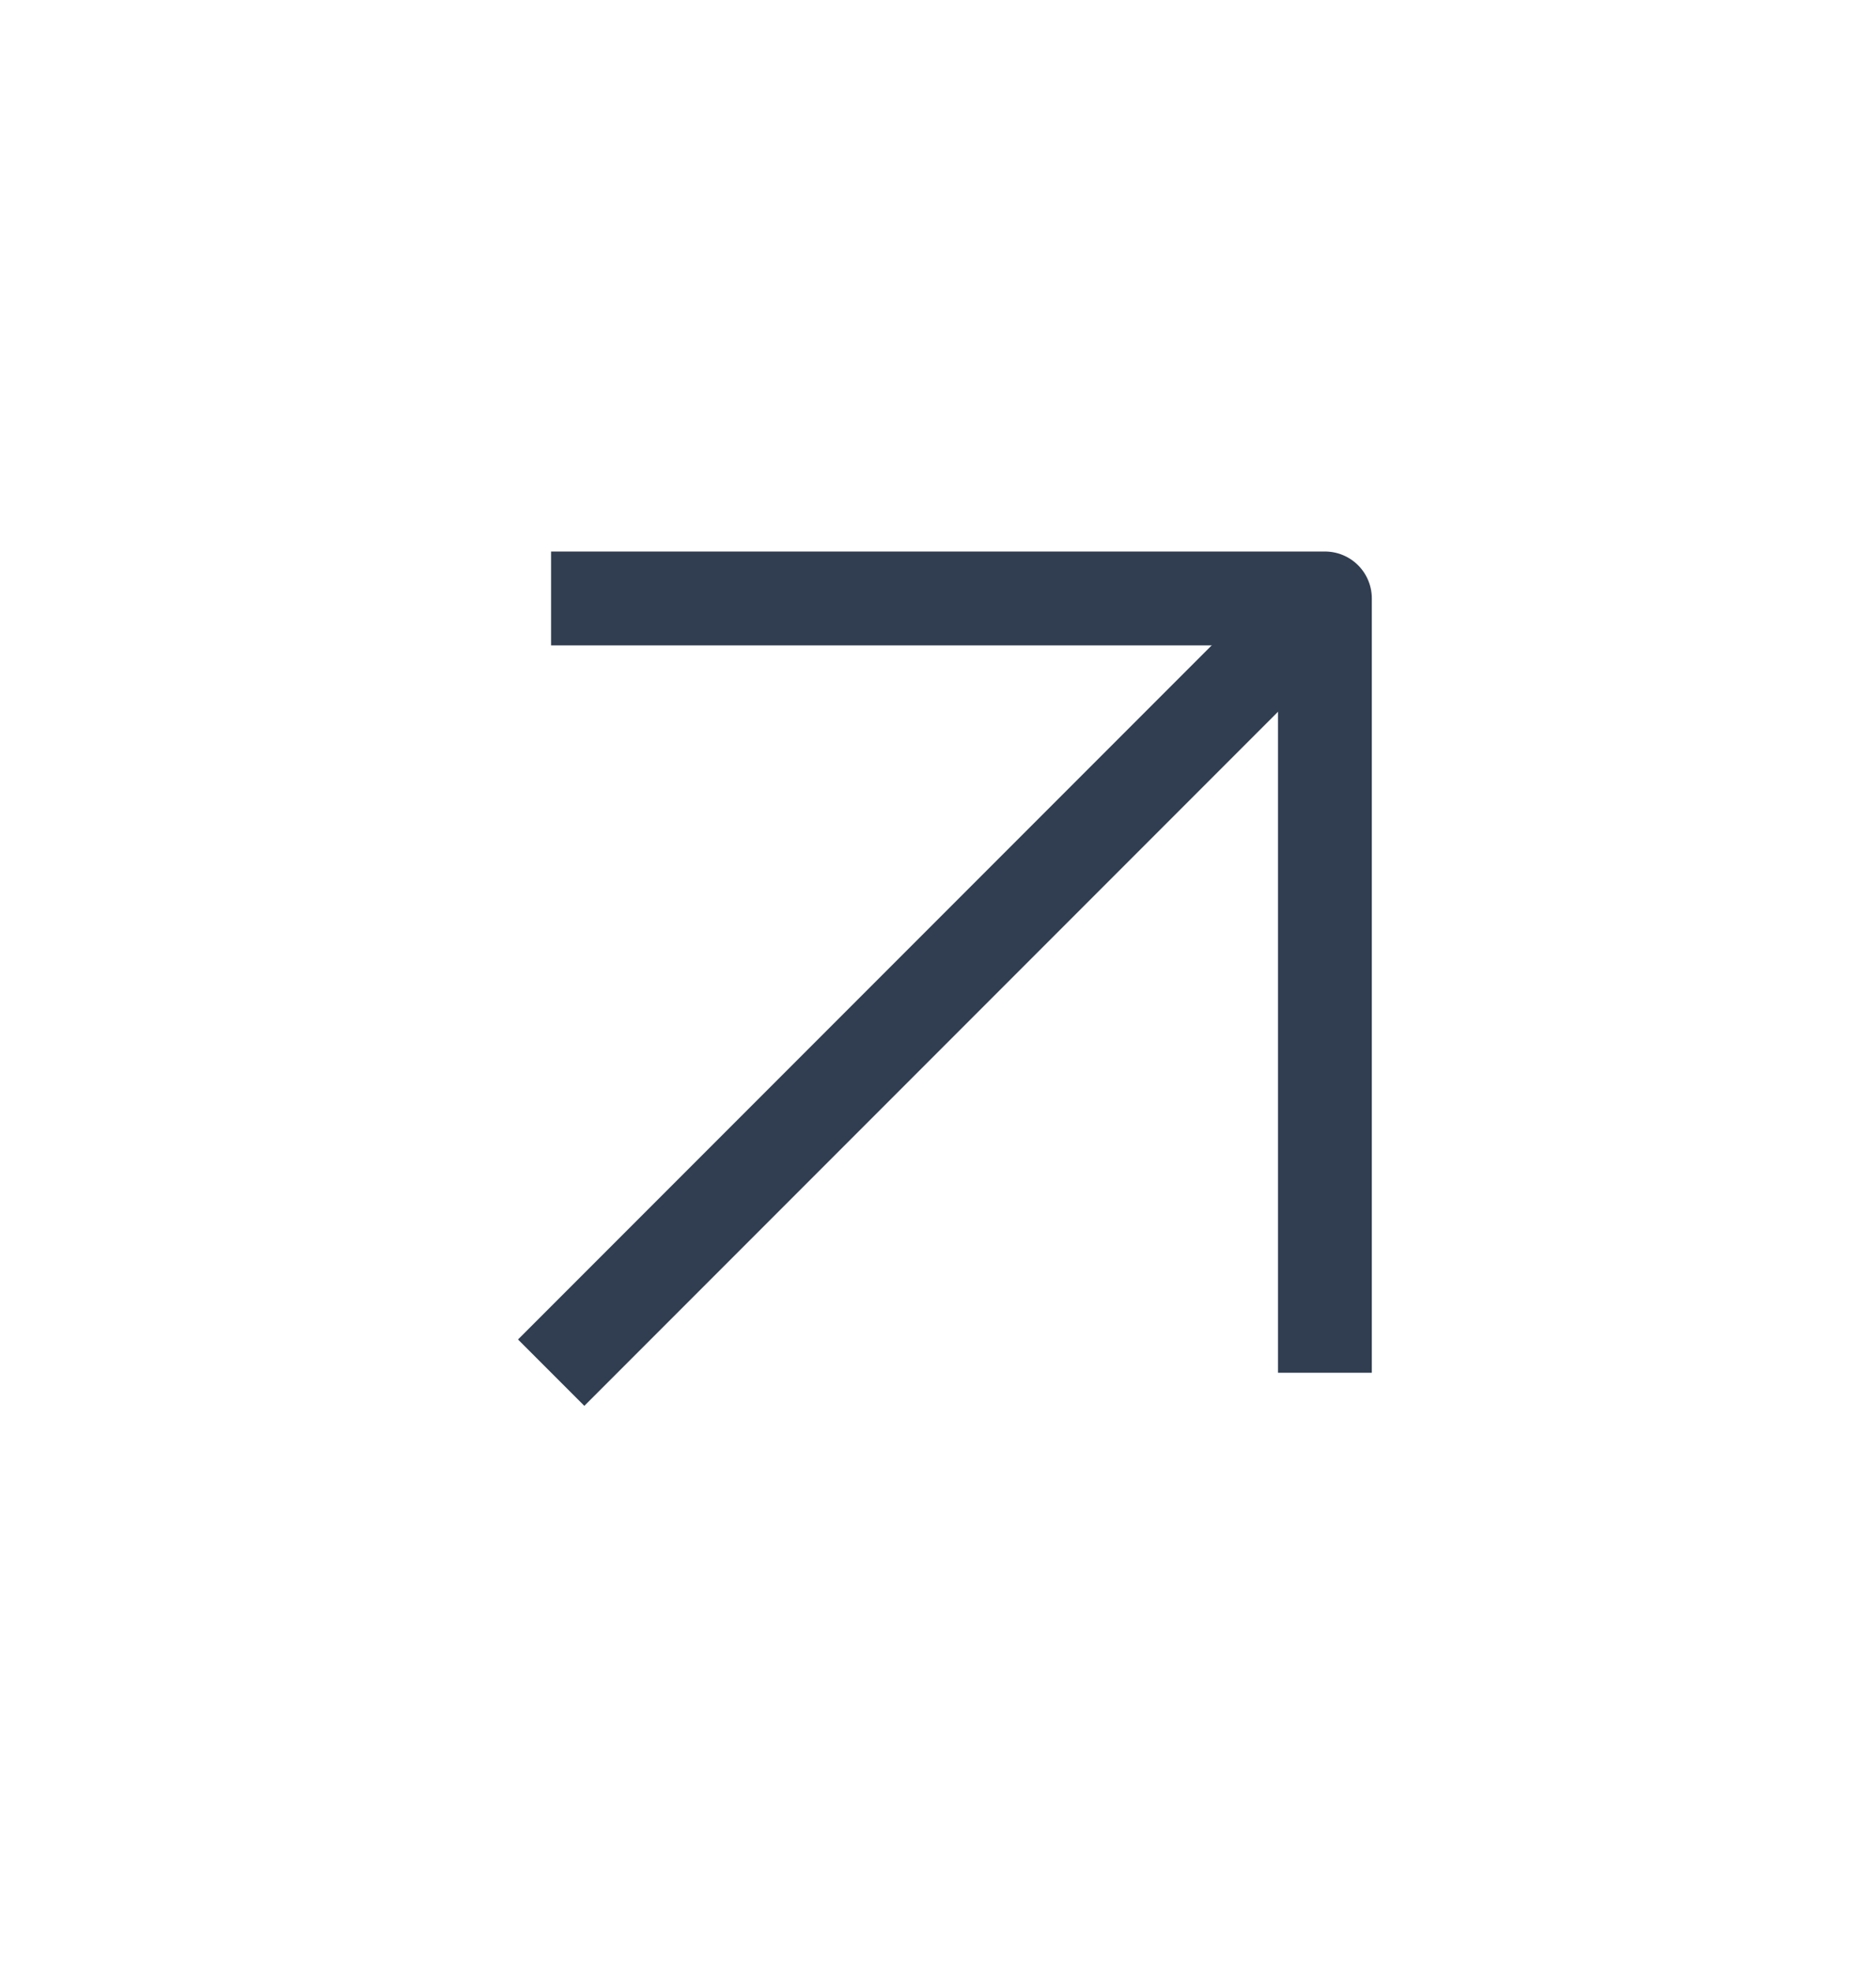 <svg width="20" height="21" viewBox="0 0 20 21" fill="none" xmlns="http://www.w3.org/2000/svg">
<g clip-path="url(#clip0_2451_20)">
<path d="M5.876 14.625L14.126 6.375" stroke="#313E51" stroke-linejoin="round"/>
<path d="M5.875 6.376H14.125V14.626" stroke="#313E51" stroke-linejoin="round"/>
</g>
<defs>
<clipPath id="clip0_2451_20">
<rect width="20" height="20" fill="white" transform="translate(0 0.5)"/>
</clipPath>
</defs>
</svg>
